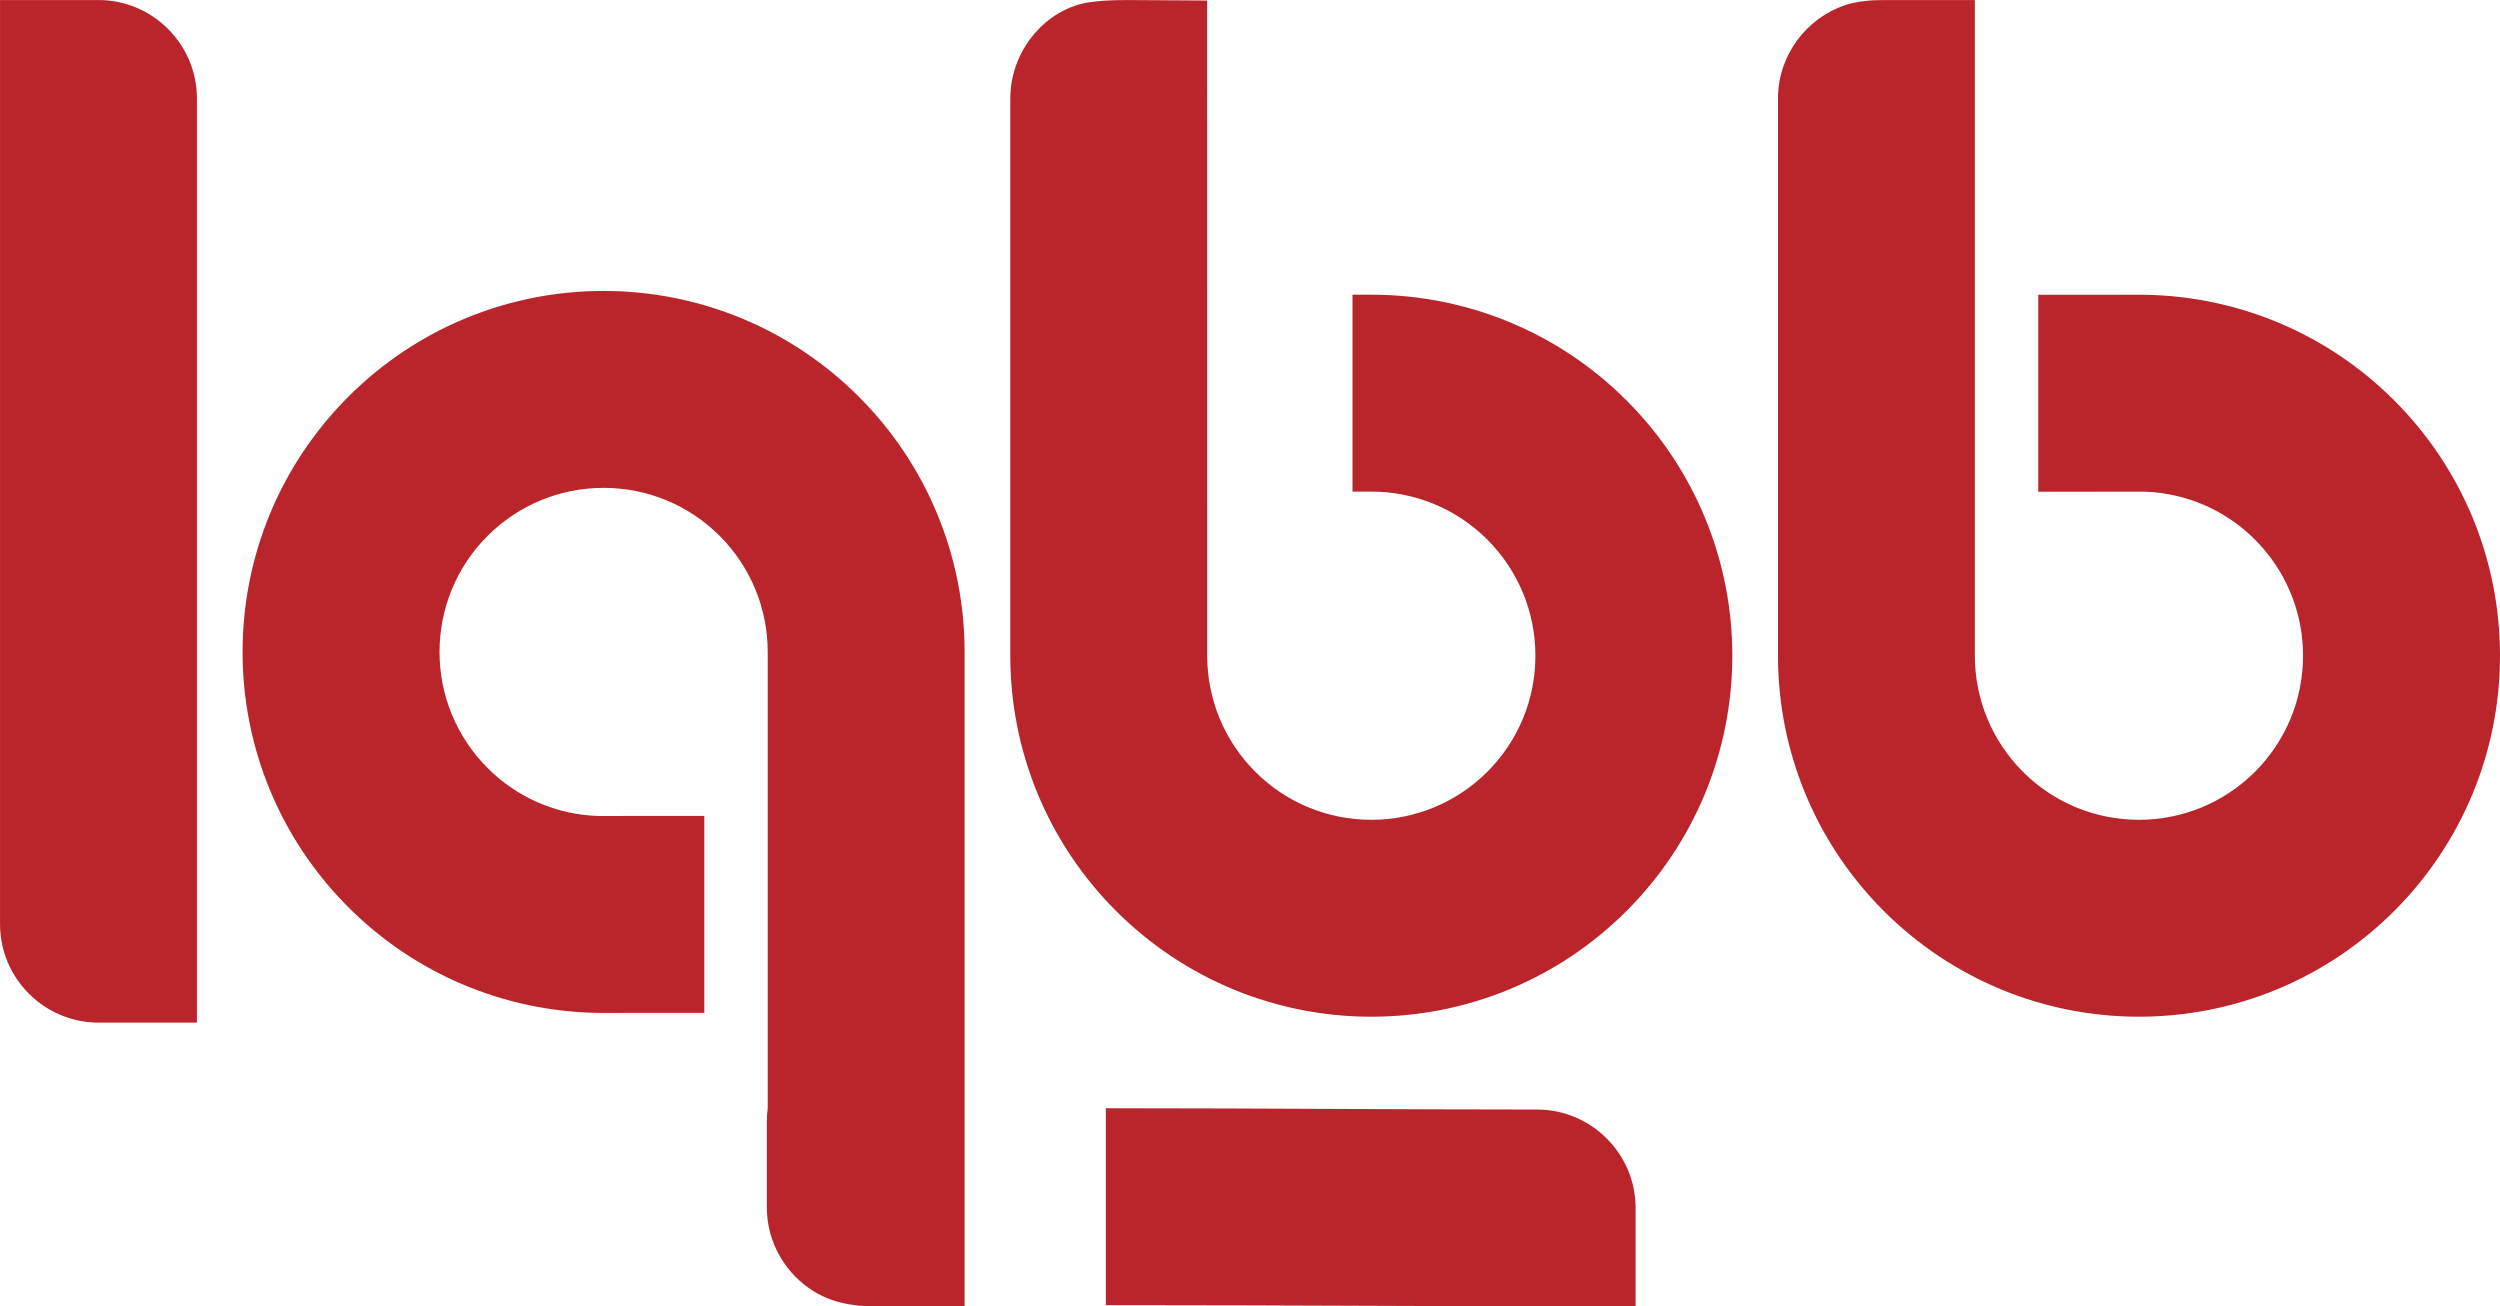<?xml version="1.0" encoding="UTF-8"?>
<!DOCTYPE svg PUBLIC "-//W3C//DTD SVG 1.0//EN" "http://www.w3.org/TR/2001/REC-SVG-20010904/DTD/svg10.dtd">
<!-- Creator: CorelDRAW -->
<svg xmlns="http://www.w3.org/2000/svg" xml:space="preserve" width="66.447mm" height="34.724mm" version="1.0"
     style="shape-rendering:geometricPrecision; text-rendering:geometricPrecision; image-rendering:optimizeQuality; fill-rule:evenodd; clip-rule:evenodd"
     viewBox="0 0 602.05 314.63"
>
 <defs>
  <style type="text/css">
   <![CDATA[
    .fil0 {fill:#ba242b}
   ]]>
  </style>
 </defs>
    <g id="Layer_x0020_1">
        <path class="fil0"
              d="M24.15 246.26c-0.15,0 -0.29,0.01 -0.44,0.01 -13.05,0 -23.71,-10.66 -23.71,-23.71l0 -222.55 23.27 0 0 0.01c0.15,0 0.29,-0.01 0.44,-0.01 13.05,0 23.71,10.66 23.71,23.71l0 222.55 -23.27 0 0 -0.01zm429.64 -246.25l21.8 0 0 157.9c0,10.52 4.14,20.51 11.57,27.95 7.44,7.44 17.43,11.57 27.95,11.57 10.52,0 20.51,-4.14 27.95,-11.57 7.44,-7.44 11.57,-17.43 11.57,-27.95 0,-10.52 -4.14,-20.51 -11.57,-27.95 -7.11,-7.12 -16.58,-11.22 -26.56,-11.55l-25.64 0.01 0 -47.43 19.73 0 0 -0.01 4.53 0c0.49,0 0.98,0.01 1.43,0.01l0.07 0c22.63,0.39 44.01,9.48 59.97,25.45 16.35,16.35 25.47,38.34 25.47,61.47 0,23.13 -9.12,45.12 -25.47,61.47 -16.35,16.35 -38.35,25.47 -61.47,25.47 -23.13,0 -45.12,-9.12 -61.47,-25.47 -16.35,-16.35 -25.47,-38.34 -25.47,-61.47l0 -134.19c0,-10.37 6.76,-19.29 16.14,-22.47 2.93,-0.99 6.39,-1.24 9.47,-1.24l0.01 -0.01zm-257.9 310.93c-6.75,-4.2 -11.22,-11.72 -11.22,-20.14l0 -20.74c0,-1.05 0.07,-2.09 0.21,-3.12l0 -109.93c0,-10.52 -4.14,-20.51 -11.57,-27.95 -7.44,-7.44 -17.43,-11.57 -27.95,-11.57 -10.52,0 -20.51,4.14 -27.95,11.57 -7.44,7.44 -11.57,17.43 -11.57,27.95 0,10.52 4.14,20.51 11.57,27.95 7.11,7.12 16.58,11.22 26.56,11.55l25.64 -0.01 0 47.43 -19.73 0 0 0.01 -4.53 0c-0.49,0 -0.98,-0.01 -1.43,-0.01l-0.07 0c-22.63,-0.39 -44.01,-9.48 -59.97,-25.45 -16.35,-16.35 -25.47,-38.34 -25.47,-61.47 0,-23.13 9.12,-45.12 25.47,-61.47 16.35,-16.35 38.35,-25.47 61.47,-25.47 23.13,0 45.12,9.12 61.47,25.47 16.35,16.35 25.47,38.34 25.47,61.47l0 157.51c-6.2,0 -12.37,0.01 -18.57,0.1 -6.2,0.09 -12.17,-0.15 -17.83,-3.68l-0.01 0.01zm70.41 3.38l0 -47.42 4.53 0c33.12,0 66.23,0.31 99.35,0.31 13.05,0 23.71,10.66 23.71,23.71l0 23.71 -4.53 0c-39.51,0 -79.02,-0.31 -118.52,-0.31l-4.53 0 -0.01 0zm5.53 -314.31l18.88 0.12 0.01 157.78c0,10.52 4.14,20.51 11.57,27.95 7.44,7.44 17.43,11.57 27.95,11.57 10.52,0 20.51,-4.14 27.95,-11.57 7.44,-7.44 11.57,-17.43 11.57,-27.95 0,-10.52 -4.14,-20.51 -11.57,-27.95 -7.44,-7.44 -17.43,-11.57 -27.95,-11.57l-4.53 0 0 -47.42 4.53 0c23.13,0 45.12,9.12 61.47,25.47 16.35,16.35 25.47,38.34 25.47,61.47 0,23.13 -9.12,45.12 -25.47,61.47 -16.35,16.35 -38.35,25.47 -61.47,25.47 -23.13,0 -45.12,-9.12 -61.47,-25.47 -16.35,-16.35 -25.47,-38.34 -25.47,-61.47l0 -134.19c0,-10.52 7.07,-19.89 16.55,-22.65 3.3,-0.95 8.4,-1.06 11.98,-1.06l0 0z"/>
 </g>
</svg>
